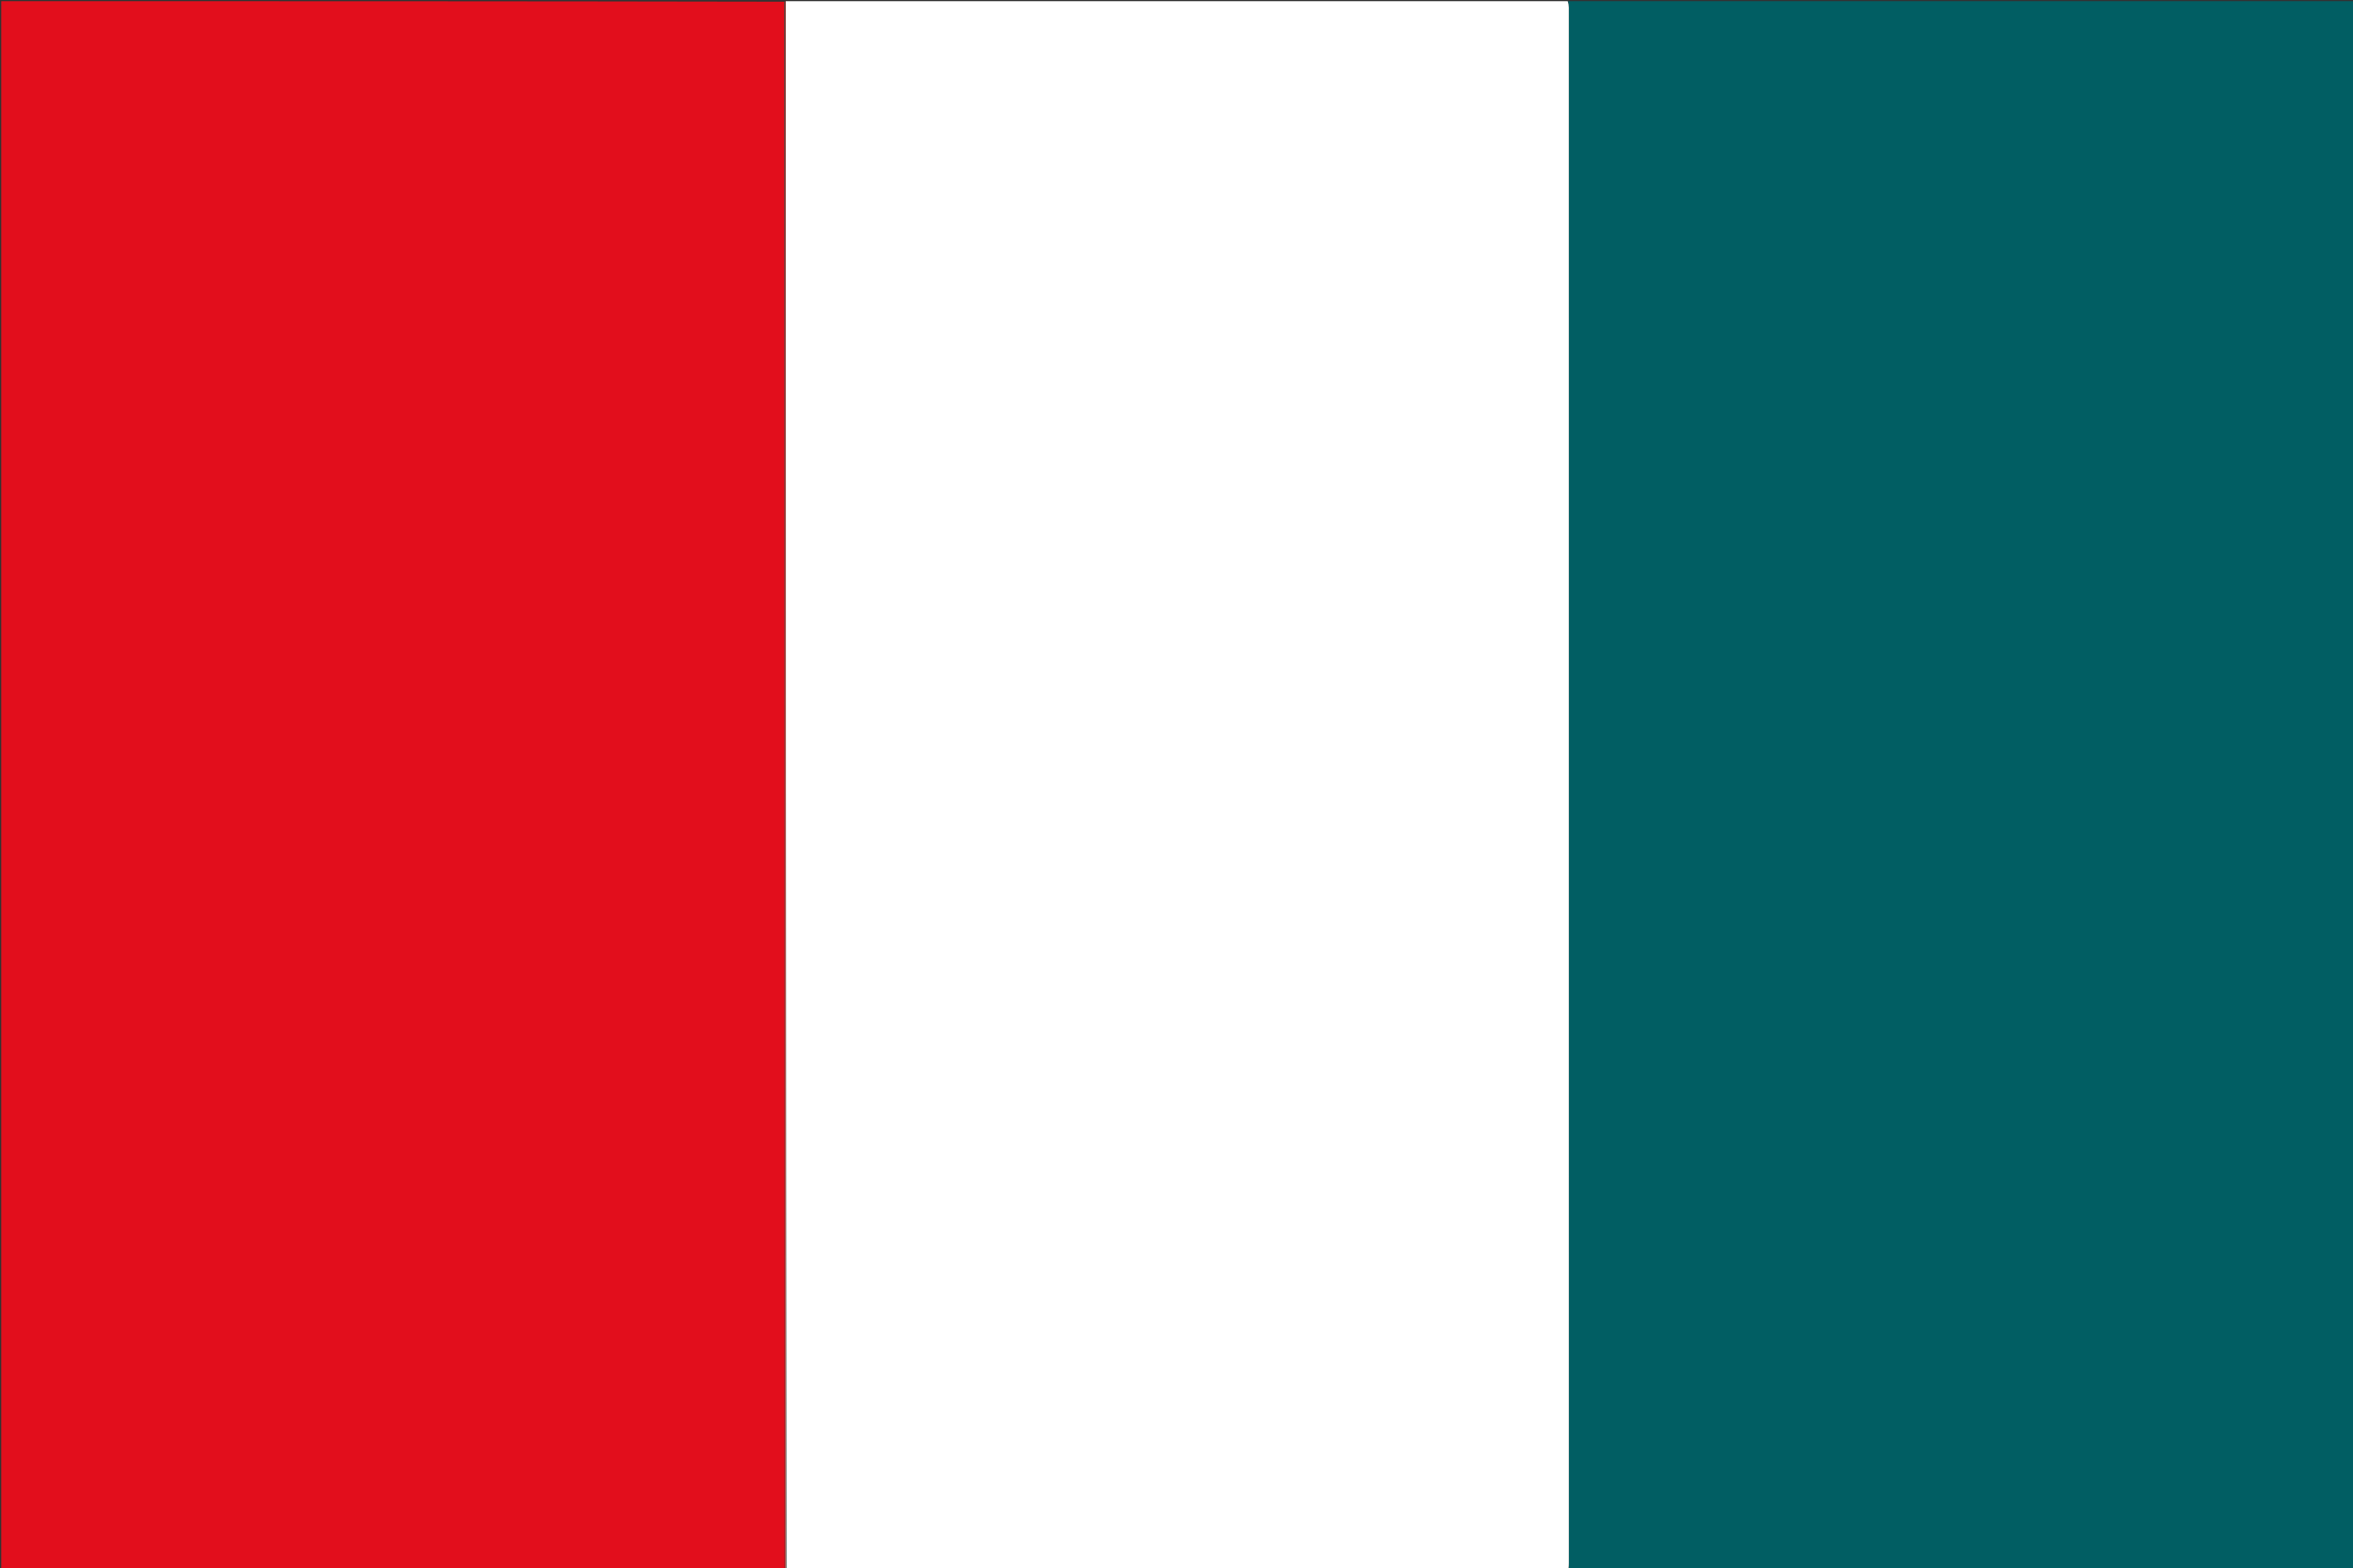 <svg version="1.1" id="Layer_1" xmlns="http://www.w3.org/2000/svg" xmlns:xlink="http://www.w3.org/1999/xlink" x="0px" y="0px"
	 width="100%" viewBox="0 0 2000 1333" enable-background="new 0 0 2000 1333" xml:space="preserve">
<rect x="0" y="0" width="2000" height="1333" fill="#333333" stroke="none"/>
<path fill="#015E63" opacity="1" stroke="none" 
	d="
M1333,1 
	C1555.632,1 1778.265,1 2000.948,1 
	C2000.948,445.23 2000.948,889.461 2000.948,1334 
	C1778.637,1334 1556.275,1334 1333.654,1333.571 
	C1333.426,1331.644 1333.481,1330.145 1333.481,1328.646 
	C1333.485,887.9 1333.485,447.155 1333.465,6.409 
	C1333.465,4.606 1333.162,2.803 1333,1 
z"/>
<path fill="#E20E1C" opacity="1" stroke="none" 
	d="
M667,1334 
	C445.034,1334 223.069,1334 1.051,1334 
	C1.051,889.77 1.051,445.539 1.051,1 
	C222.696,1 444.392,1 666.544,1.451 
	C667,445.935 667,889.967 667,1334 
z"/>
<path fill="#FFFFFF" opacity="1" stroke="none" 
	d="
M1332.535,1 
	C1333.162,2.803 1333.465,4.606 1333.465,6.409 
	C1333.485,447.155 1333.485,887.9 1333.481,1328.646 
	C1333.481,1330.145 1333.426,1331.644 1333.198,1333.571 
	C1111.643,1334 890.287,1334 668.465,1333.549 
	C668,889.065 668,445.033 668,1 
	C889.357,1 1110.713,1 1332.535,1 
z"/>
<path fill="#B5584F" opacity="1" stroke="none" 
	d="
M667.75,1 
	C668,445.033 668,889.065 668,1333.549 
	C668,1334 667.5,1334 667.25,1334 
	C667,889.967 667,445.935 667,1.451 
	C667,1 667.5,1 667.75,1 
z"/>
</svg>